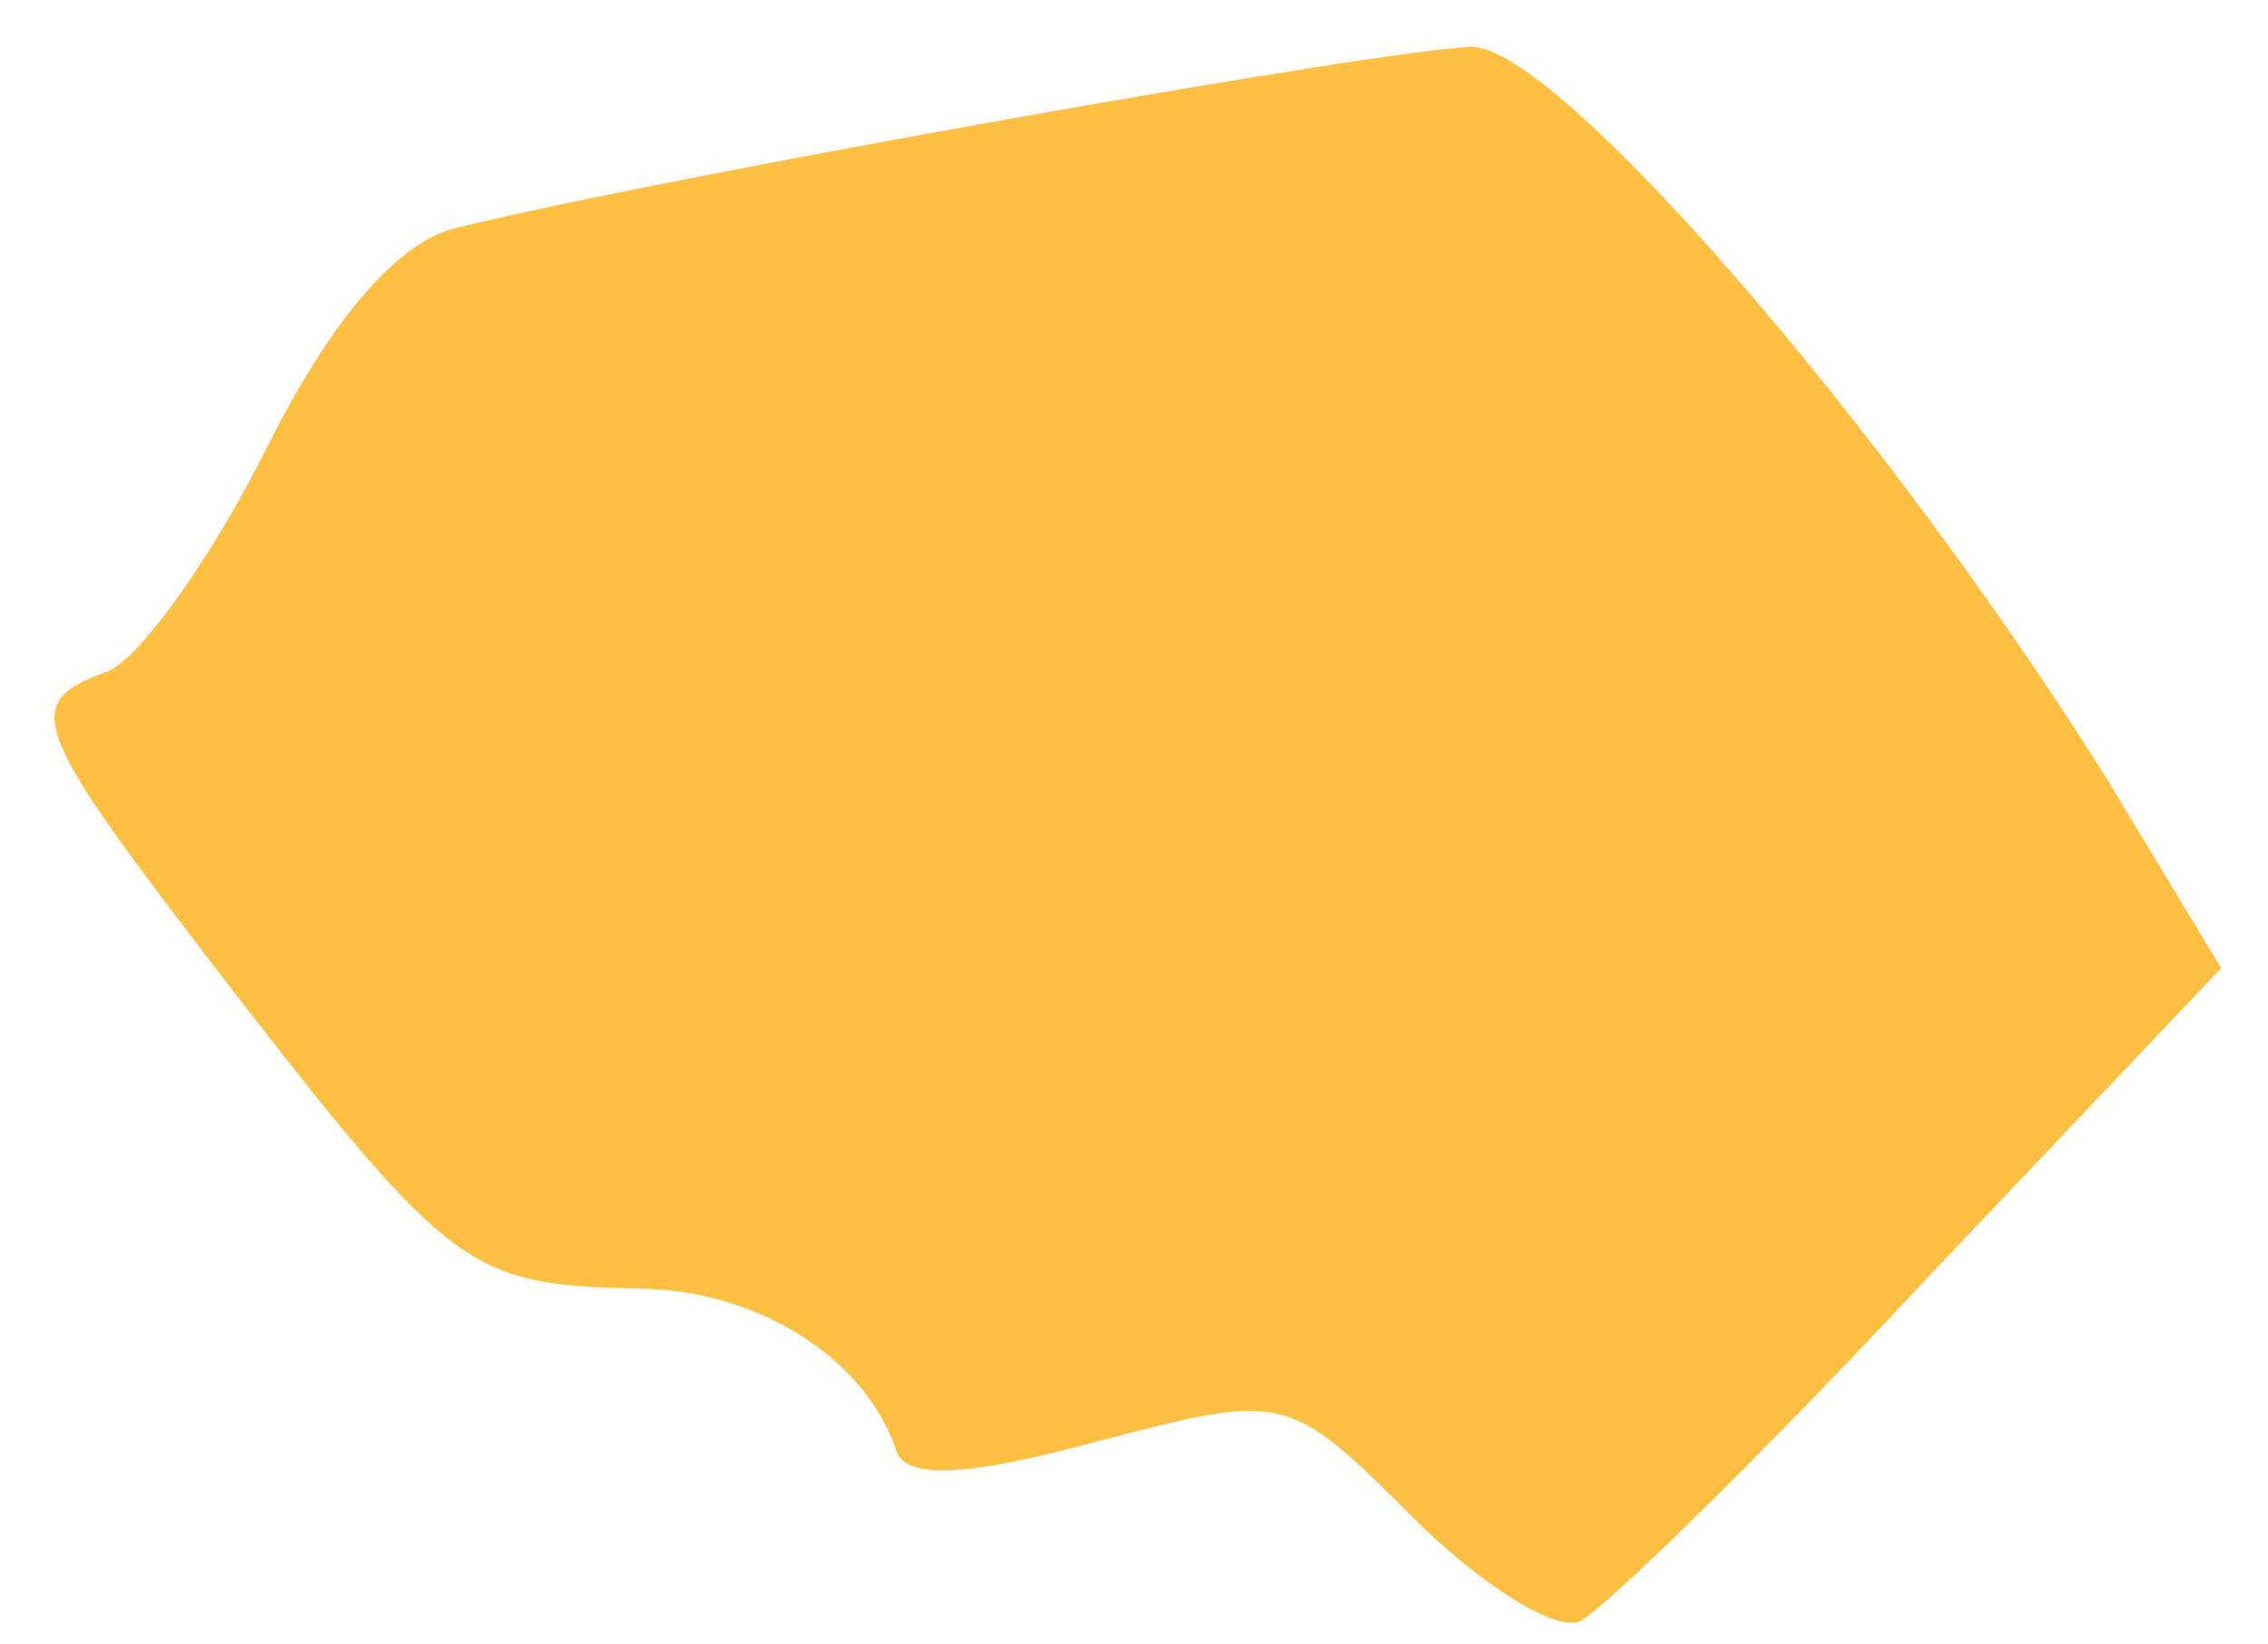 <?xml version="1.0" encoding="UTF-8"?> <svg xmlns="http://www.w3.org/2000/svg" width="40" height="29" viewBox="0 0 40 29" fill="none"><path d="M24.907 26.748C22.718 24.559 22.647 24.559 19.398 25.407C17.068 26.042 15.938 26.113 15.796 25.548C15.232 23.923 13.325 22.723 11.206 22.723C8.31 22.652 7.957 22.44 4.073 17.426C0.541 12.835 0.329 12.411 1.883 11.846C2.448 11.634 3.719 9.869 4.708 7.891C5.838 5.631 7.039 4.219 8.098 4.007C11.841 3.089 24.625 0.829 25.967 0.829C27.45 0.829 33.171 7.397 37.126 13.683L39.174 17.073L33.947 22.582C31.052 25.689 28.368 28.302 27.874 28.585C27.45 28.797 26.108 27.949 24.907 26.748Z" fill="#FFBF42"></path></svg> 